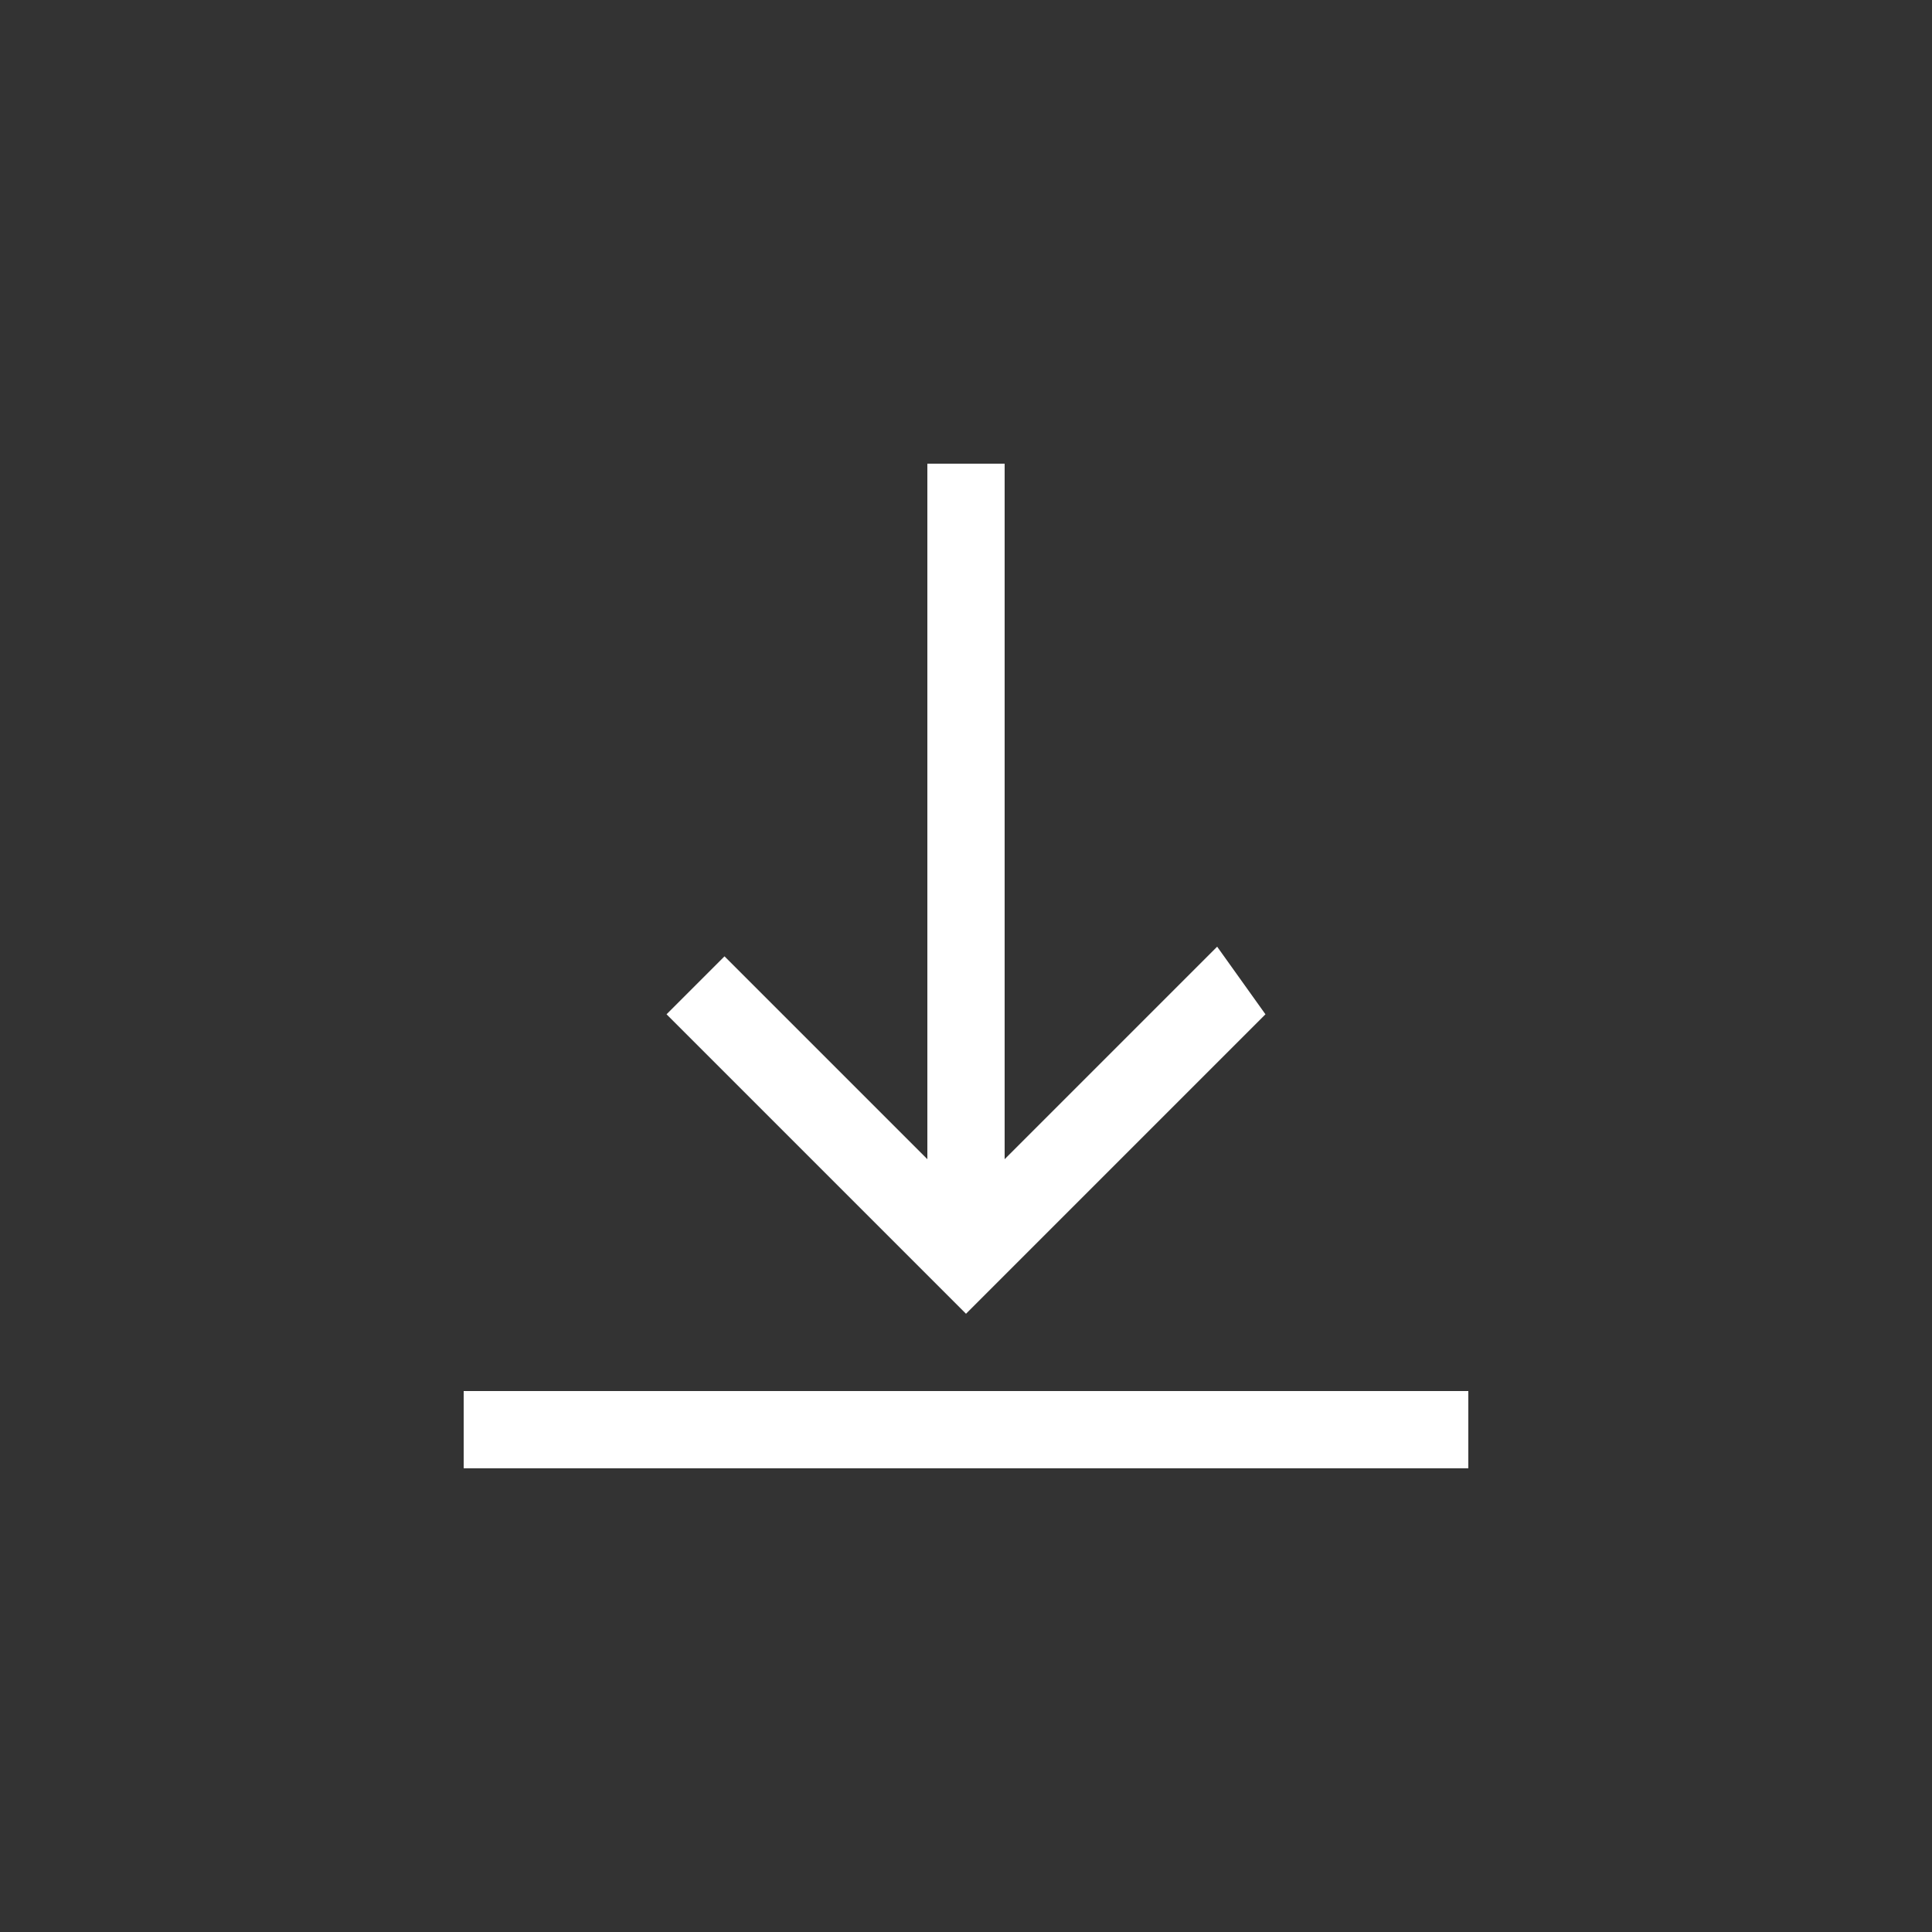 <?xml version="1.0" encoding="utf-8"?>
<!-- Generator: Adobe Illustrator 22.0.1, SVG Export Plug-In . SVG Version: 6.00 Build 0)  -->
<svg version="1.1" id="Layer_1" xmlns="http://www.w3.org/2000/svg" xmlns:xlink="http://www.w3.org/1999/xlink" x="0px" y="0px"
	 viewBox="0 0 20 20" style="enable-background:new 0 0 20 20;" xml:space="preserve">
<rect x="0" y="0" width="20" height="20" fill="#333333" stroke="none"/>
<style type="text/css">
	.st0{fill:#FFFFFF;}
</style>
<g>
	<path class="st0" d="M13.1,10.5L10,13.6l-3.1-3.1l0.6-0.6L9.6,12V4.8h0.8V12l2.2-2.2L13.1,10.5z M15.2,14.4H4.8v0.8h10.4V14.4z
		 M15.2,14.4"/>
</g>
</svg>
